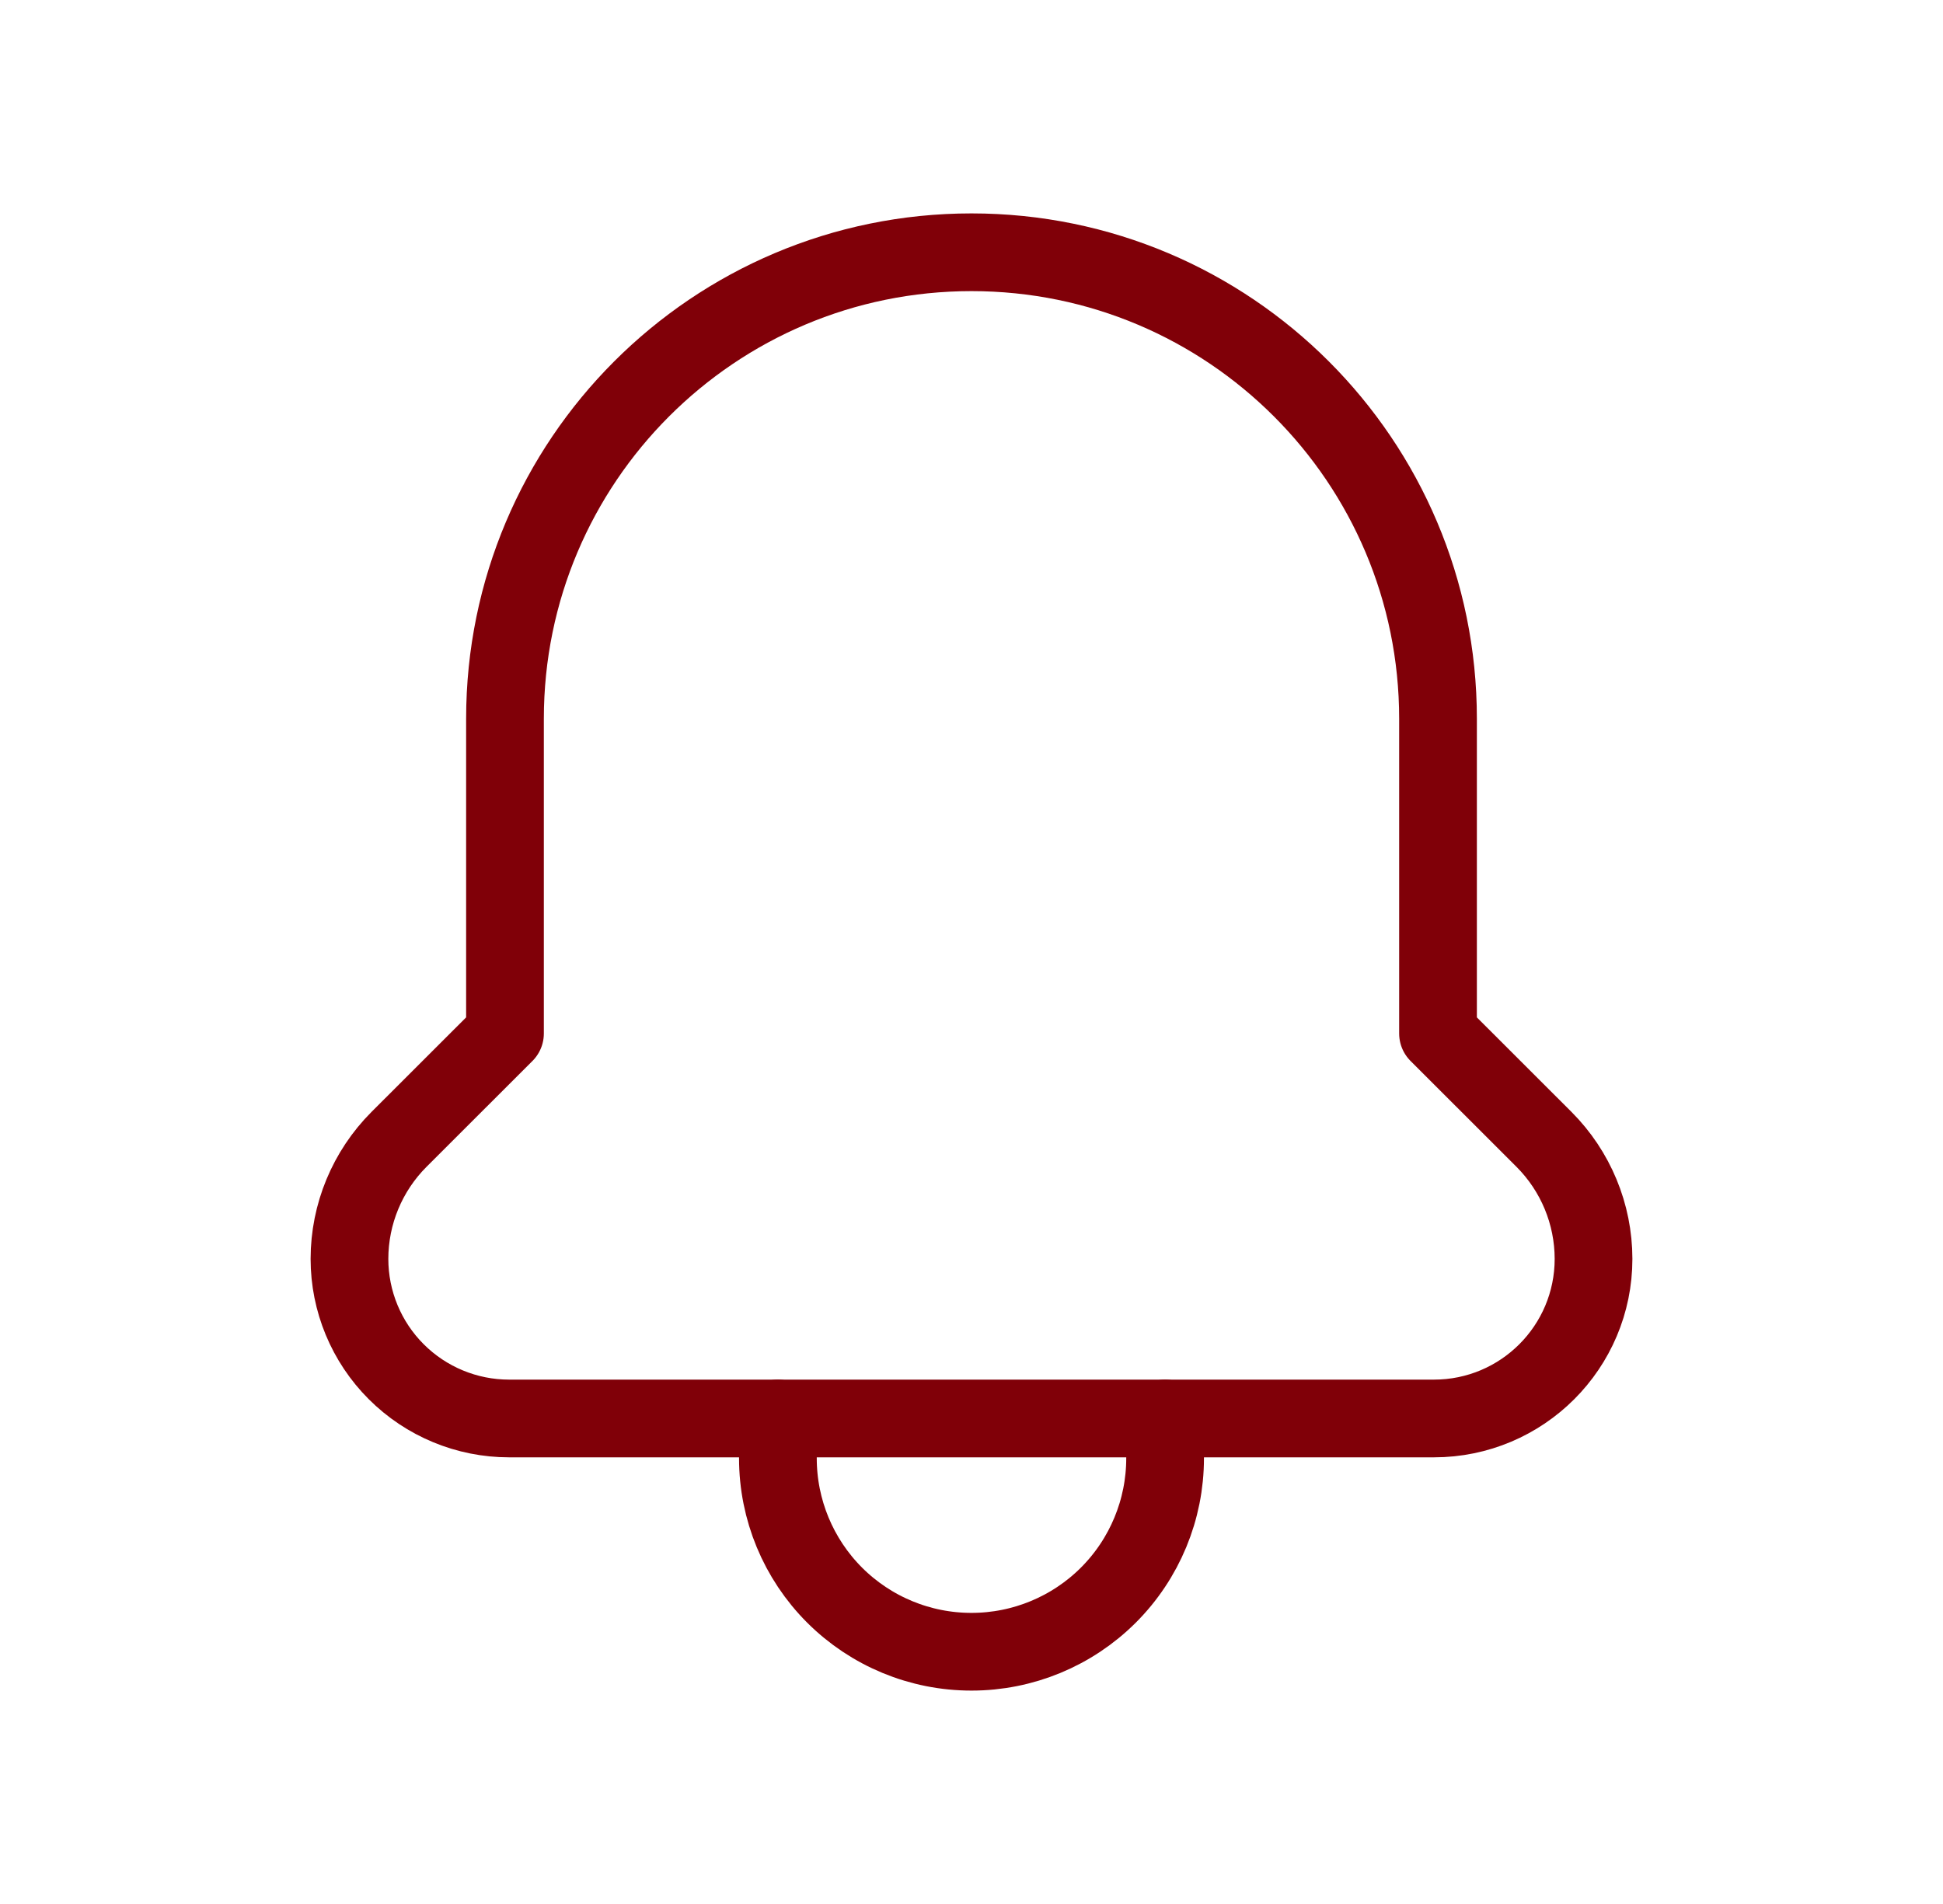 <svg width="50" height="49" viewBox="0 0 50 49" fill="none" xmlns="http://www.w3.org/2000/svg">
<path d="M20.018 36.505V37.529C20.018 38.85 20.543 40.117 21.477 41.051C22.412 41.985 23.679 42.509 25 42.508V42.508C26.321 42.508 27.588 41.984 28.523 41.05C29.457 40.116 29.982 38.849 29.982 37.527V36.505" stroke="#800008" stroke-width="2" stroke-linecap="round" stroke-linejoin="round"/>
<path fill-rule="evenodd" clip-rule="evenodd" d="M36.899 36.505C39.168 36.505 41.007 34.666 41.007 32.397V32.397C41.006 31.245 40.548 30.14 39.734 29.324L37.005 26.597V18.497C37.005 11.867 31.63 6.492 25 6.492V6.492C18.37 6.492 12.995 11.867 12.995 18.497V26.597L10.266 29.324C9.452 30.14 8.994 31.245 8.993 32.397V32.397C8.993 33.487 9.426 34.532 10.197 35.302C10.967 36.072 12.012 36.505 13.101 36.505H36.899Z" stroke="#800008" stroke-width="2" stroke-linecap="round" stroke-linejoin="round"/>
</svg>
